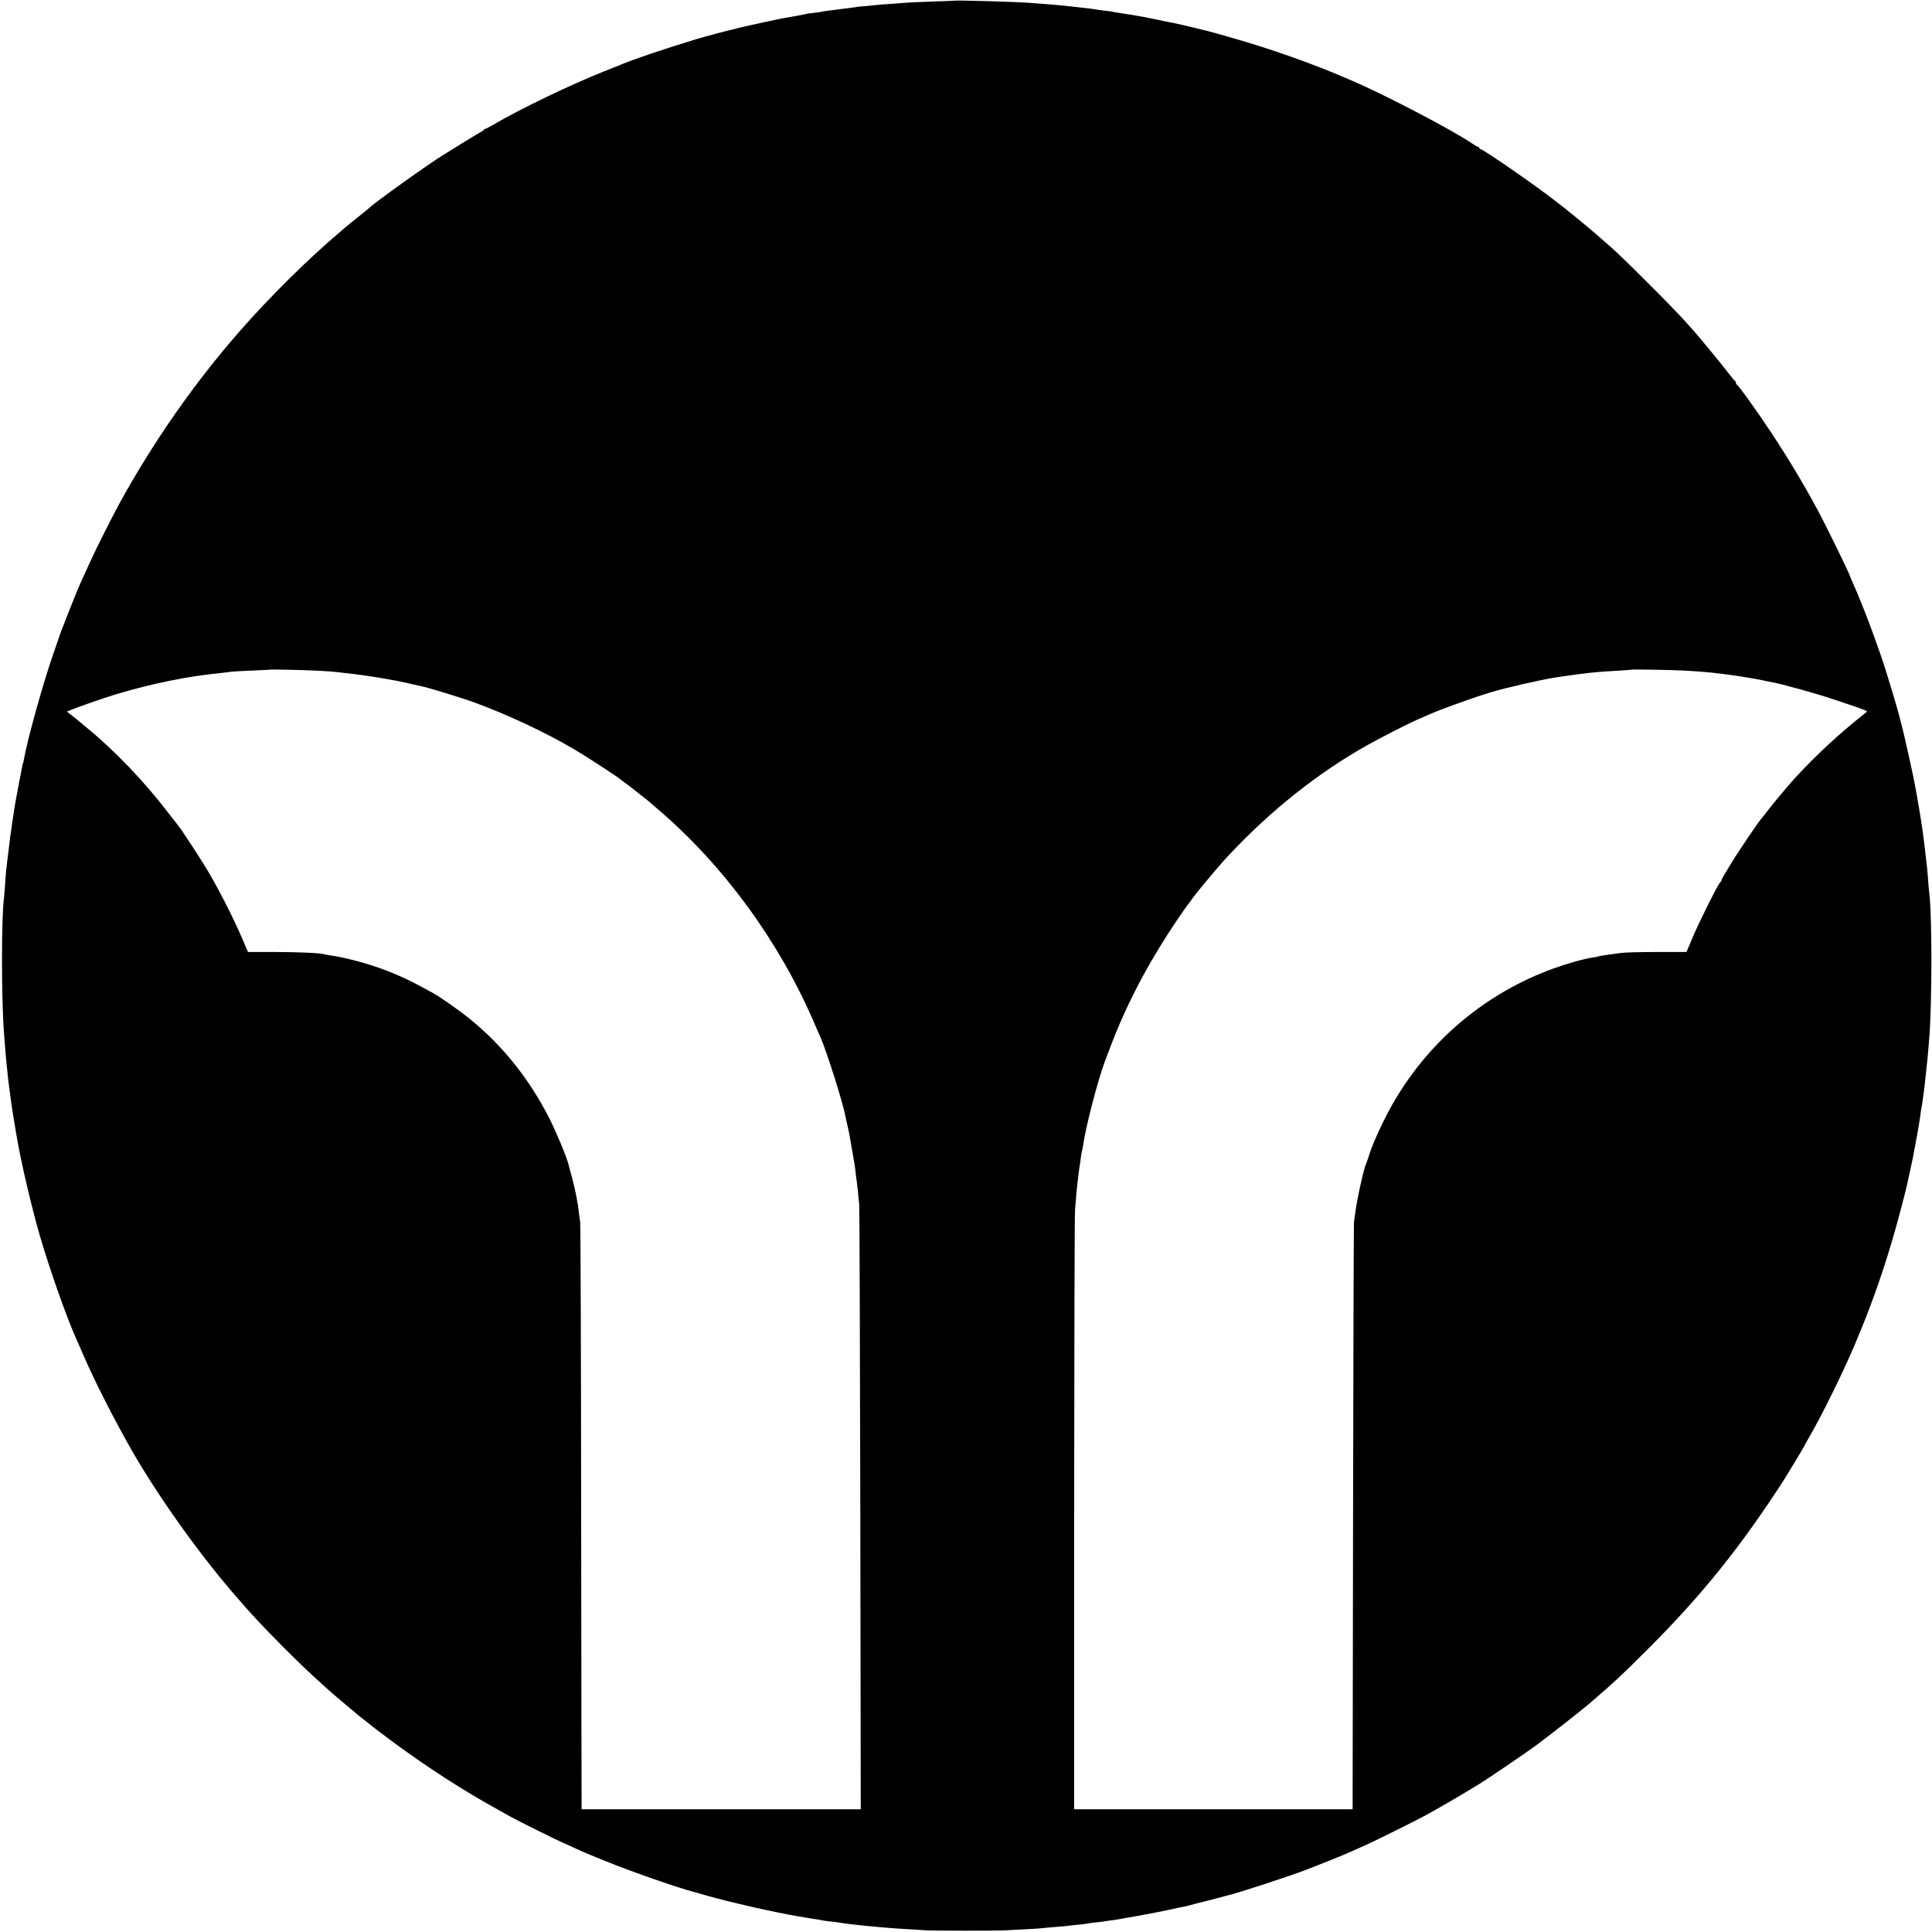 <?xml version="1.0" standalone="no"?>
<!DOCTYPE svg PUBLIC "-//W3C//DTD SVG 20010904//EN"
 "http://www.w3.org/TR/2001/REC-SVG-20010904/DTD/svg10.dtd">
<svg version="1.0" xmlns="http://www.w3.org/2000/svg"
 width="1724pt" height="1724pt" viewBox="0 0 1724 1724"
 preserveAspectRatio="xMidYMid meet">
<g transform="translate(0,1724) scale(0.1,-0.1)"
fill="#000000" stroke="none">
<path d="M8517 17234 c-1 -1 -94 -5 -207 -8 -113 -4 -218 -9 -235 -11 -16 -2
-76 -6 -132 -10 -55 -3 -112 -8 -125 -10 -12 -2 -54 -6 -93 -9 -38 -3 -79 -7
-90 -10 -11 -2 -49 -7 -85 -11 -36 -4 -72 -9 -80 -10 -8 -2 -42 -6 -75 -10
-32 -3 -62 -8 -65 -10 -3 -2 -34 -6 -70 -10 -36 -4 -67 -8 -70 -10 -3 -2 -45
-10 -95 -19 -49 -9 -103 -18 -120 -21 -29 -5 -291 -62 -327 -71 -10 -2 -27 -6
-39 -9 -11 -2 -29 -7 -39 -10 -10 -3 -28 -8 -39 -10 -33 -6 -251 -64 -316 -84
-307 -94 -551 -176 -680 -230 -11 -5 -74 -30 -140 -56 -302 -120 -751 -336
-995 -479 -34 -20 -65 -36 -70 -36 -4 0 -10 -3 -12 -7 -1 -5 -19 -17 -38 -27
-19 -10 -97 -58 -173 -105 -76 -47 -146 -91 -155 -96 -116 -70 -625 -434 -652
-466 -3 -3 -52 -44 -110 -90 -58 -46 -107 -86 -110 -89 -3 -3 -23 -20 -45 -39
-287 -243 -629 -581 -898 -889 -402 -459 -767 -982 -1067 -1527 -65 -119 -218
-422 -264 -525 -26 -58 -56 -123 -66 -145 -39 -85 -60 -135 -113 -270 -63
-159 -100 -255 -103 -270 -2 -5 -24 -69 -49 -142 -89 -253 -233 -772 -260
-932 -3 -19 -7 -37 -9 -40 -2 -3 -7 -22 -10 -41 -3 -19 -8 -46 -11 -60 -9 -41
-25 -123 -30 -155 -3 -16 -10 -52 -15 -80 -5 -27 -12 -68 -15 -90 -3 -23 -7
-50 -9 -61 -2 -12 -7 -45 -11 -74 -4 -29 -8 -61 -10 -70 -2 -9 -6 -41 -9 -71
-4 -30 -9 -70 -11 -89 -2 -19 -7 -60 -11 -90 -3 -30 -7 -66 -9 -80 -2 -14 -6
-70 -10 -125 -4 -55 -8 -111 -10 -125 -23 -159 -23 -883 0 -1190 14 -183 17
-218 20 -245 2 -16 6 -61 10 -100 4 -38 8 -81 10 -95 2 -14 7 -47 10 -75 4
-27 8 -61 10 -75 2 -14 7 -45 10 -70 5 -39 12 -81 41 -255 38 -231 133 -636
209 -900 87 -297 231 -708 320 -910 8 -16 39 -88 70 -160 106 -243 284 -593
444 -870 245 -423 619 -943 943 -1310 14 -16 36 -41 48 -55 123 -144 451 -477
619 -630 52 -47 106 -96 121 -110 39 -35 72 -64 175 -150 50 -41 92 -77 95
-80 3 -3 34 -28 70 -55 36 -28 67 -53 70 -56 3 -3 75 -58 161 -122 313 -232
647 -448 959 -619 25 -14 72 -40 105 -59 71 -39 389 -197 460 -229 28 -12 73
-32 100 -45 109 -50 153 -68 284 -121 233 -95 665 -245 801 -279 8 -2 56 -16
105 -30 212 -60 598 -148 810 -184 33 -6 76 -13 95 -16 19 -4 51 -8 70 -11 19
-2 42 -6 50 -9 8 -2 40 -7 70 -10 30 -3 66 -7 80 -10 31 -6 89 -13 160 -21 30
-3 69 -7 85 -9 17 -2 64 -6 105 -10 41 -3 95 -8 120 -10 25 -2 95 -7 155 -10
61 -4 130 -8 155 -10 53 -4 610 -5 690 -1 30 2 120 6 199 10 79 4 151 9 160
11 9 1 59 6 111 10 52 4 101 8 110 10 8 2 49 6 90 10 41 4 77 8 80 10 3 1 36
6 73 10 37 3 78 8 90 11 12 2 40 7 62 9 22 3 51 7 65 10 14 3 39 7 55 10 117
19 315 57 395 75 52 12 104 23 115 24 11 2 38 8 60 14 22 7 85 23 140 36 55
14 117 30 139 36 21 7 46 13 55 15 87 19 547 169 711 232 84 32 306 121 345
138 47 21 147 65 185 82 80 36 422 206 516 256 128 69 316 179 498 290 70 43
410 274 501 341 96 70 405 312 475 372 218 187 301 264 540 504 469 469 816
902 1196 1490 33 52 184 302 184 306 0 2 15 29 34 62 119 202 310 591 422 855
127 301 222 564 315 872 53 174 142 511 155 585 3 14 11 52 19 85 15 66 24
107 59 300 14 72 27 155 31 185 3 30 8 62 10 70 2 8 7 35 10 60 3 25 8 61 11
80 7 50 11 85 19 165 4 39 8 81 10 95 4 23 12 121 20 222 26 319 26 1103 0
1303 -2 17 -7 68 -10 115 -3 47 -8 99 -10 115 -2 17 -9 75 -15 130 -12 104
-17 146 -26 205 -3 19 -7 46 -9 60 -2 14 -6 40 -9 58 -3 17 -8 44 -10 60 -5
30 -19 114 -21 122 -1 3 -5 25 -9 50 -20 107 -20 109 -62 300 -61 279 -99 423
-201 750 -74 237 -214 610 -299 798 -13 29 -24 54 -24 56 0 15 -217 459 -291
596 -131 242 -260 457 -414 690 -127 192 -292 423 -307 428 -4 2 -8 10 -8 17
0 7 -4 15 -9 17 -5 2 -32 35 -61 73 -45 60 -274 339 -305 371 -5 6 -44 49 -85
95 -41 46 -182 192 -315 324 -211 211 -295 292 -386 370 -13 12 -58 50 -99 86
-75 65 -215 180 -280 231 -19 14 -58 45 -87 67 -172 134 -631 451 -653 451 -5
0 -10 5 -10 10 0 6 -5 10 -11 10 -6 0 -29 13 -52 29 -174 119 -776 434 -1064
557 -18 8 -48 20 -65 28 -277 121 -683 265 -1003 355 -60 17 -132 38 -160 46
-54 16 -320 80 -370 89 -16 3 -52 10 -80 16 -27 6 -61 13 -75 16 -14 2 -45 9
-70 14 -51 11 -217 39 -270 46 -19 2 -42 6 -50 9 -8 2 -42 7 -75 10 -33 4 -67
8 -75 10 -13 4 -103 15 -245 30 -99 11 -204 19 -355 30 -140 10 -656 24 -663
19z m-5707 -5978 c127 -6 154 -8 263 -21 23 -3 62 -7 87 -10 94 -11 241 -34
380 -60 23 -4 132 -28 190 -42 14 -3 32 -8 41 -9 54 -11 346 -100 455 -140
287 -103 641 -269 894 -418 107 -63 399 -253 410 -266 3 -3 21 -17 40 -30 19
-14 42 -30 50 -37 8 -7 51 -40 95 -75 44 -34 82 -65 85 -68 3 -3 37 -32 75
-65 579 -495 1072 -1168 1385 -1890 28 -66 56 -129 61 -140 53 -118 198 -575
223 -705 2 -14 11 -54 20 -90 8 -36 17 -78 19 -95 3 -16 15 -83 26 -148 12
-64 24 -141 26 -170 3 -28 7 -63 10 -77 2 -14 7 -56 11 -95 3 -38 8 -88 11
-110 3 -22 7 -1246 10 -2720 l4 -2680 -1246 0 -1245 0 0 25 c-1 14 -2 1188 -4
2610 -1 1422 -5 2596 -9 2610 -3 14 -8 48 -11 75 -7 80 -33 212 -61 315 -15
52 -29 106 -32 120 -14 60 -110 291 -172 413 -181 354 -417 648 -711 887 -94
76 -263 194 -330 231 -199 110 -306 160 -460 216 -142 52 -339 103 -455 118
-28 4 -52 9 -55 10 -17 10 -228 20 -436 20 l-241 0 -13 30 c-88 213 -206 452
-326 661 -58 101 -248 394 -283 436 -6 7 -45 58 -88 113 -214 280 -479 557
-727 760 -27 22 -54 45 -60 50 -6 6 -35 29 -65 53 l-54 42 39 16 c63 27 312
113 404 140 325 97 646 161 935 189 38 4 78 9 88 11 10 2 92 6 180 10 89 4
163 7 164 8 4 4 280 -2 403 -8z m12220 0 c63 -3 142 -9 175 -12 56 -4 83 -7
175 -19 19 -3 55 -7 78 -10 50 -6 269 -43 292 -50 8 -2 30 -7 49 -10 94 -16
404 -102 560 -155 97 -33 183 -62 191 -64 19 -5 104 -38 109 -42 2 -2 -9 -14
-25 -26 -215 -169 -419 -357 -614 -568 -54 -58 -217 -253 -255 -305 -17 -22
-32 -42 -35 -45 -26 -23 -214 -301 -295 -435 -26 -44 -54 -89 -60 -100 -7 -11
-12 -23 -11 -26 1 -4 -6 -15 -16 -25 -25 -28 -186 -352 -246 -494 l-53 -125
-262 0 c-144 0 -287 -4 -317 -8 -30 -4 -70 -10 -88 -12 -68 -9 -117 -17 -122
-20 -3 -2 -23 -6 -45 -9 -85 -13 -231 -54 -355 -99 -593 -216 -1089 -627
-1412 -1172 -88 -148 -191 -367 -229 -487 -11 -35 -24 -72 -29 -83 -21 -45
-81 -317 -96 -435 -4 -30 -9 -68 -12 -85 -2 -16 -6 -1180 -8 -2585 -2 -1405
-4 -2578 -4 -2605 l0 -50 -1242 0 -1243 0 0 2630 c1 1447 4 2671 8 2720 11
133 16 196 21 235 3 19 8 59 11 89 4 30 8 62 10 71 2 9 6 41 10 71 4 30 8 56
10 59 2 3 6 26 10 50 25 173 130 576 196 754 100 268 167 424 272 631 157 312
405 699 588 920 144 173 186 222 254 294 373 396 788 725 1225 971 122 68 356
188 440 225 36 15 83 36 105 46 105 47 381 147 550 199 133 41 471 118 590
135 23 3 50 7 60 9 18 3 45 7 150 21 103 14 197 22 345 30 63 4 116 8 117 9 4
4 374 -2 473 -8z"/>
</g>
</svg>
